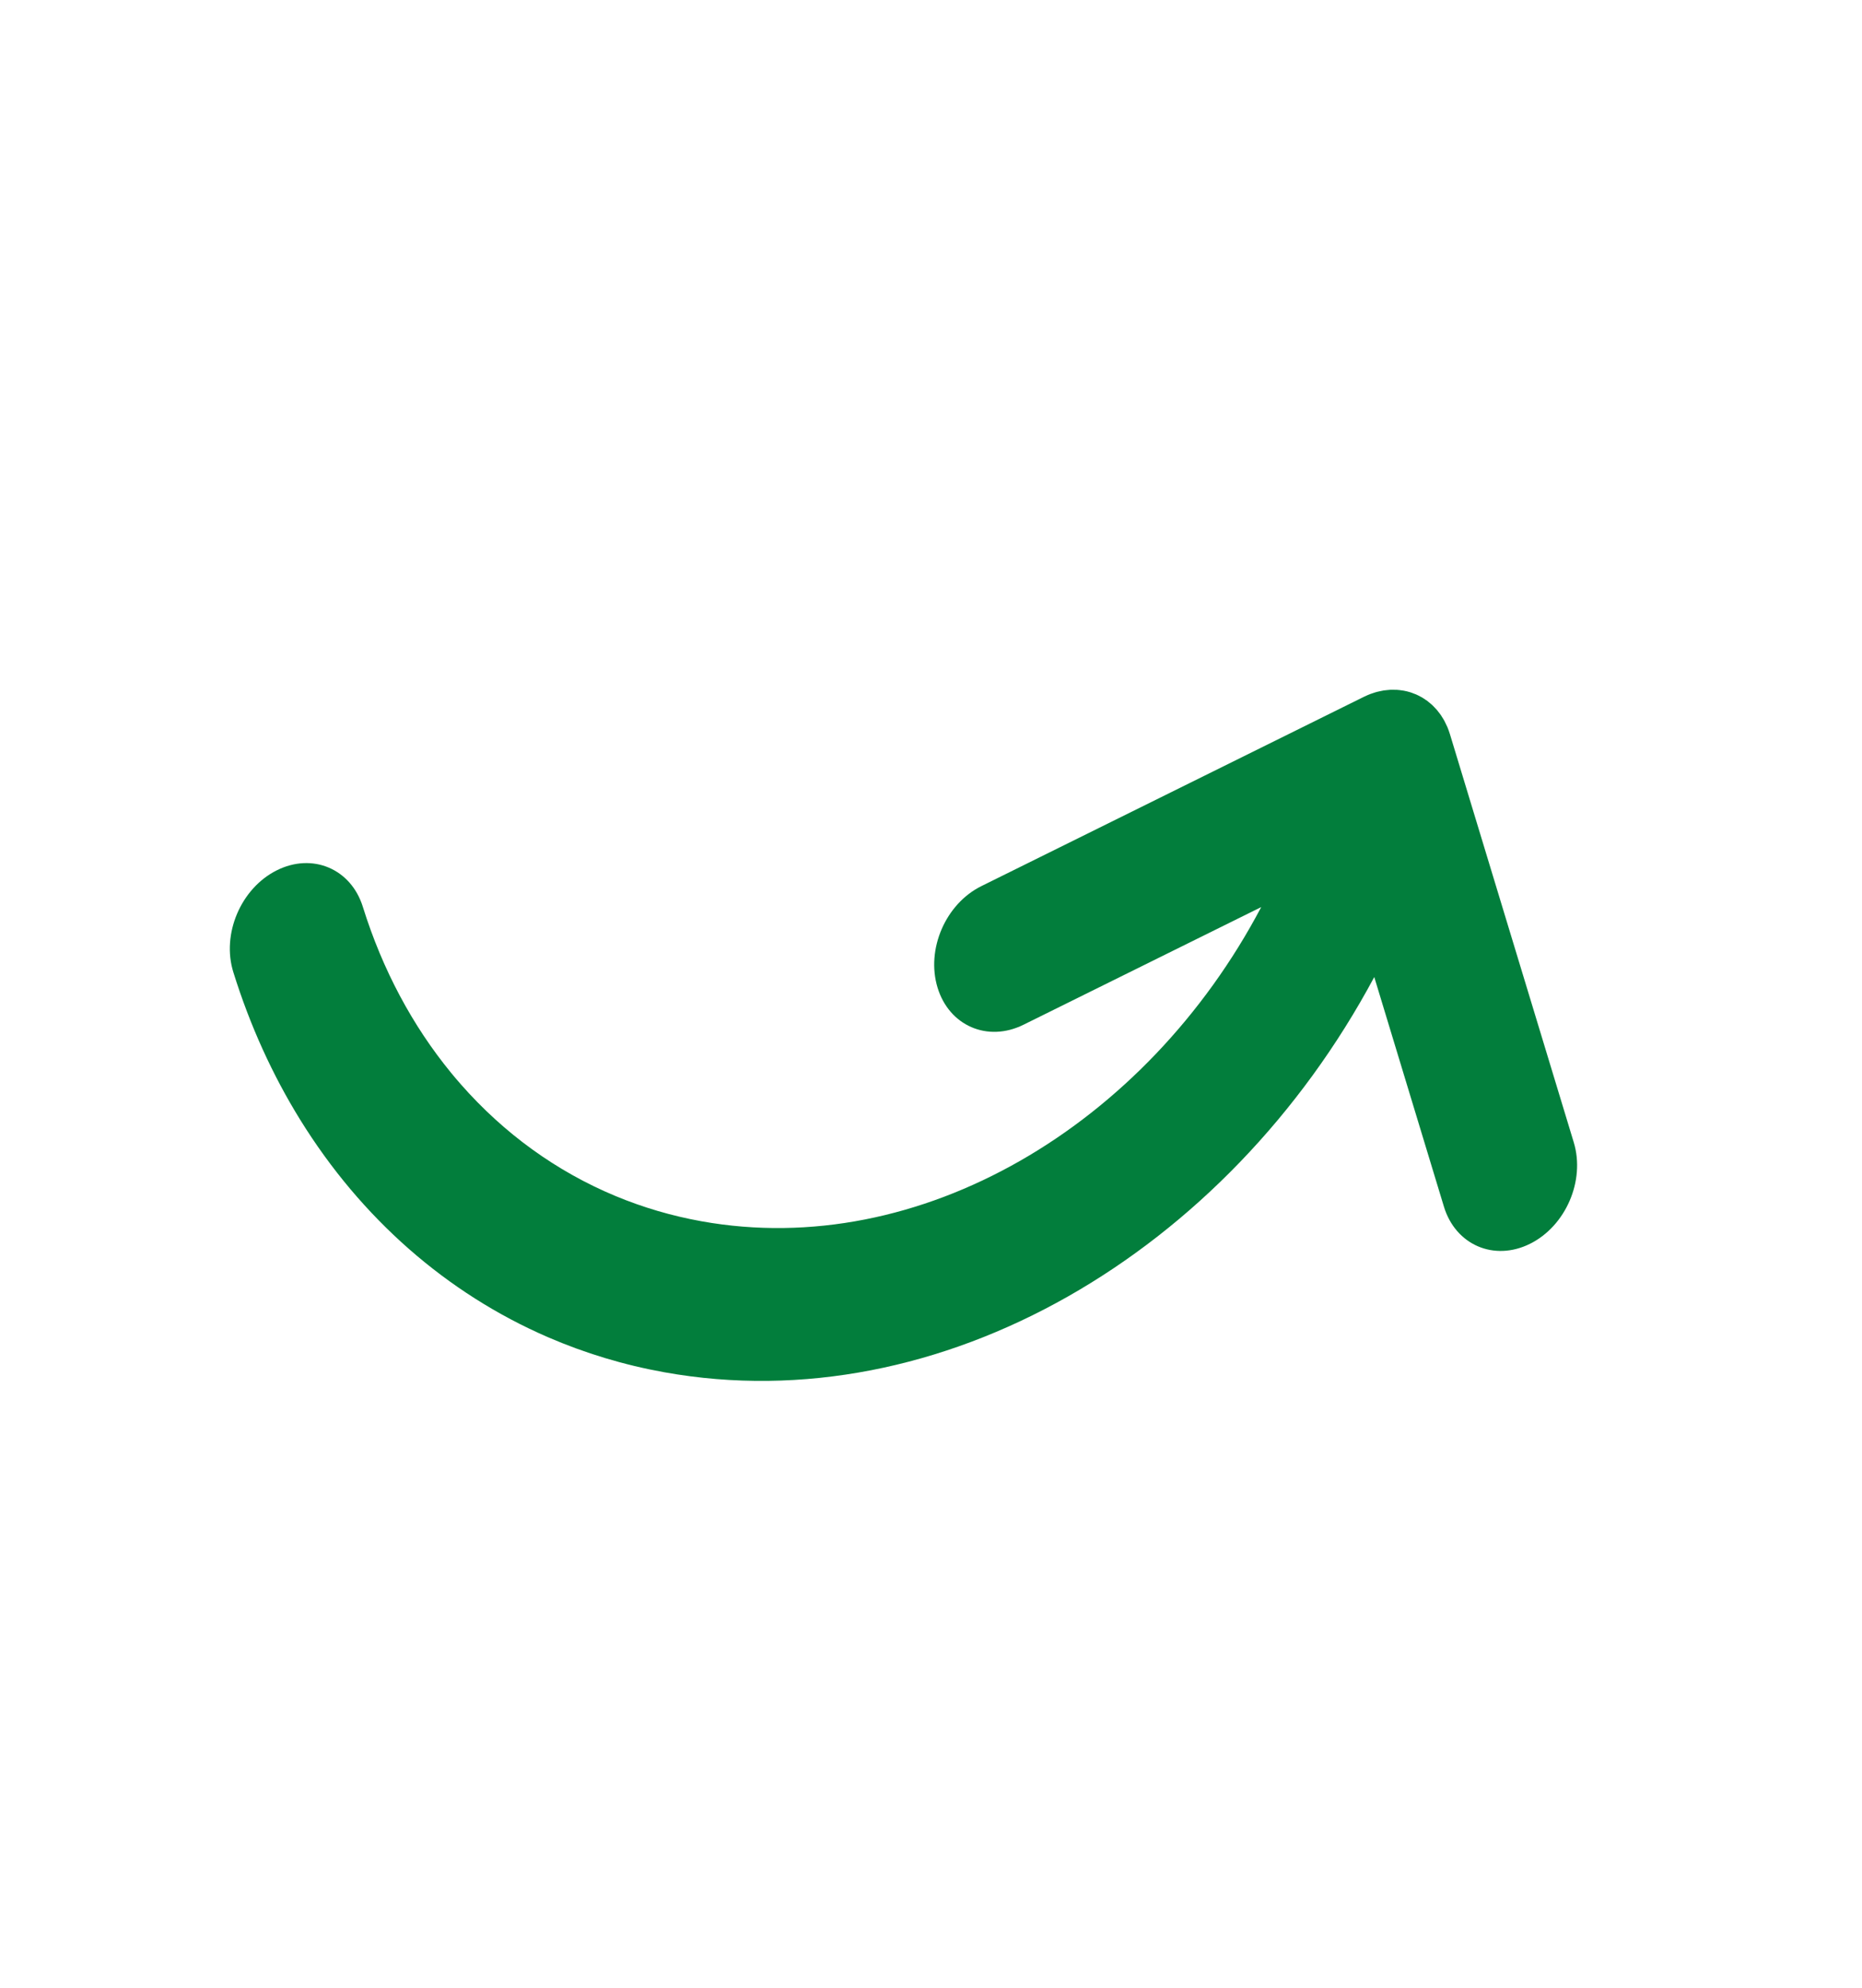 <svg width="177" height="189" viewBox="0 0 177 189" fill="none" xmlns="http://www.w3.org/2000/svg">
<g clip-path="url(#clip0_943_791)">
<path d="M149.601 108.587L137.824 69.768C137.823 69.766 137.822 69.764 137.821 69.762C137.754 69.542 137.677 69.328 137.591 69.12C137.543 69.005 137.486 68.898 137.433 68.788C137.392 68.704 137.355 68.616 137.31 68.534C137.237 68.398 137.155 68.27 137.073 68.142C137.04 68.091 137.011 68.037 136.977 67.987C136.897 67.87 136.809 67.762 136.722 67.652C136.678 67.595 136.636 67.536 136.59 67.481C136.513 67.391 136.429 67.309 136.348 67.225C136.283 67.157 136.22 67.087 136.152 67.023C136.085 66.96 136.013 66.904 135.943 66.845C135.853 66.769 135.765 66.691 135.671 66.621C135.615 66.58 135.557 66.545 135.5 66.507C135.386 66.429 135.273 66.35 135.154 66.281C135.106 66.254 135.055 66.233 135.007 66.206C134.877 66.136 134.746 66.066 134.609 66.006C134.534 65.974 134.456 65.951 134.381 65.922C134.267 65.878 134.156 65.831 134.038 65.796C133.838 65.735 133.633 65.686 133.425 65.648C133.423 65.648 133.421 65.647 133.419 65.646C133.39 65.641 133.361 65.641 133.332 65.636C133.155 65.607 132.976 65.583 132.795 65.572C132.724 65.567 132.654 65.57 132.583 65.568C132.444 65.565 132.305 65.56 132.164 65.566C132.067 65.571 131.971 65.584 131.874 65.593C131.76 65.605 131.647 65.612 131.532 65.63C131.413 65.648 131.295 65.677 131.177 65.702C131.085 65.722 130.993 65.738 130.901 65.763C130.755 65.801 130.612 65.85 130.469 65.899C130.404 65.922 130.339 65.939 130.273 65.964C130.087 66.034 129.903 66.115 129.723 66.203C129.7 66.214 129.677 66.221 129.654 66.233L129.642 66.239C129.633 66.243 129.625 66.247 129.616 66.252L93.294 84.226C89.885 85.912 88.017 90.23 89.121 93.87C89.673 95.689 90.864 96.995 92.342 97.634C93.821 98.274 95.588 98.248 97.292 97.405L119.89 86.222C108.93 107.01 87.428 119.813 66.693 116.087C63.847 115.576 61.112 114.768 58.513 113.687C52.881 111.344 47.888 107.719 43.798 103.057C43.483 102.698 43.174 102.334 42.87 101.963C39.223 97.513 36.362 92.194 34.492 86.198C33.362 82.571 29.689 81.023 26.289 82.738C22.889 84.453 21.05 88.782 22.181 92.409C23.767 97.496 25.914 102.2 28.544 106.449C34.332 115.796 42.459 122.939 52.099 127.109C55.6 128.623 59.302 129.747 63.161 130.44C89.422 135.158 116.62 119.074 130.636 92.87L137.258 114.696C138.362 118.335 142.021 119.918 145.429 118.232C148.837 116.544 150.705 112.226 149.601 108.587Z" fill="#027E3C"/>
</g>
<defs>
<clipPath id="clip0_943_791">
<rect width="127.092" height="150" fill="white" transform="translate(59.949 0.385) rotate(23.397)"/>
</clipPath>
</defs>
</svg>
